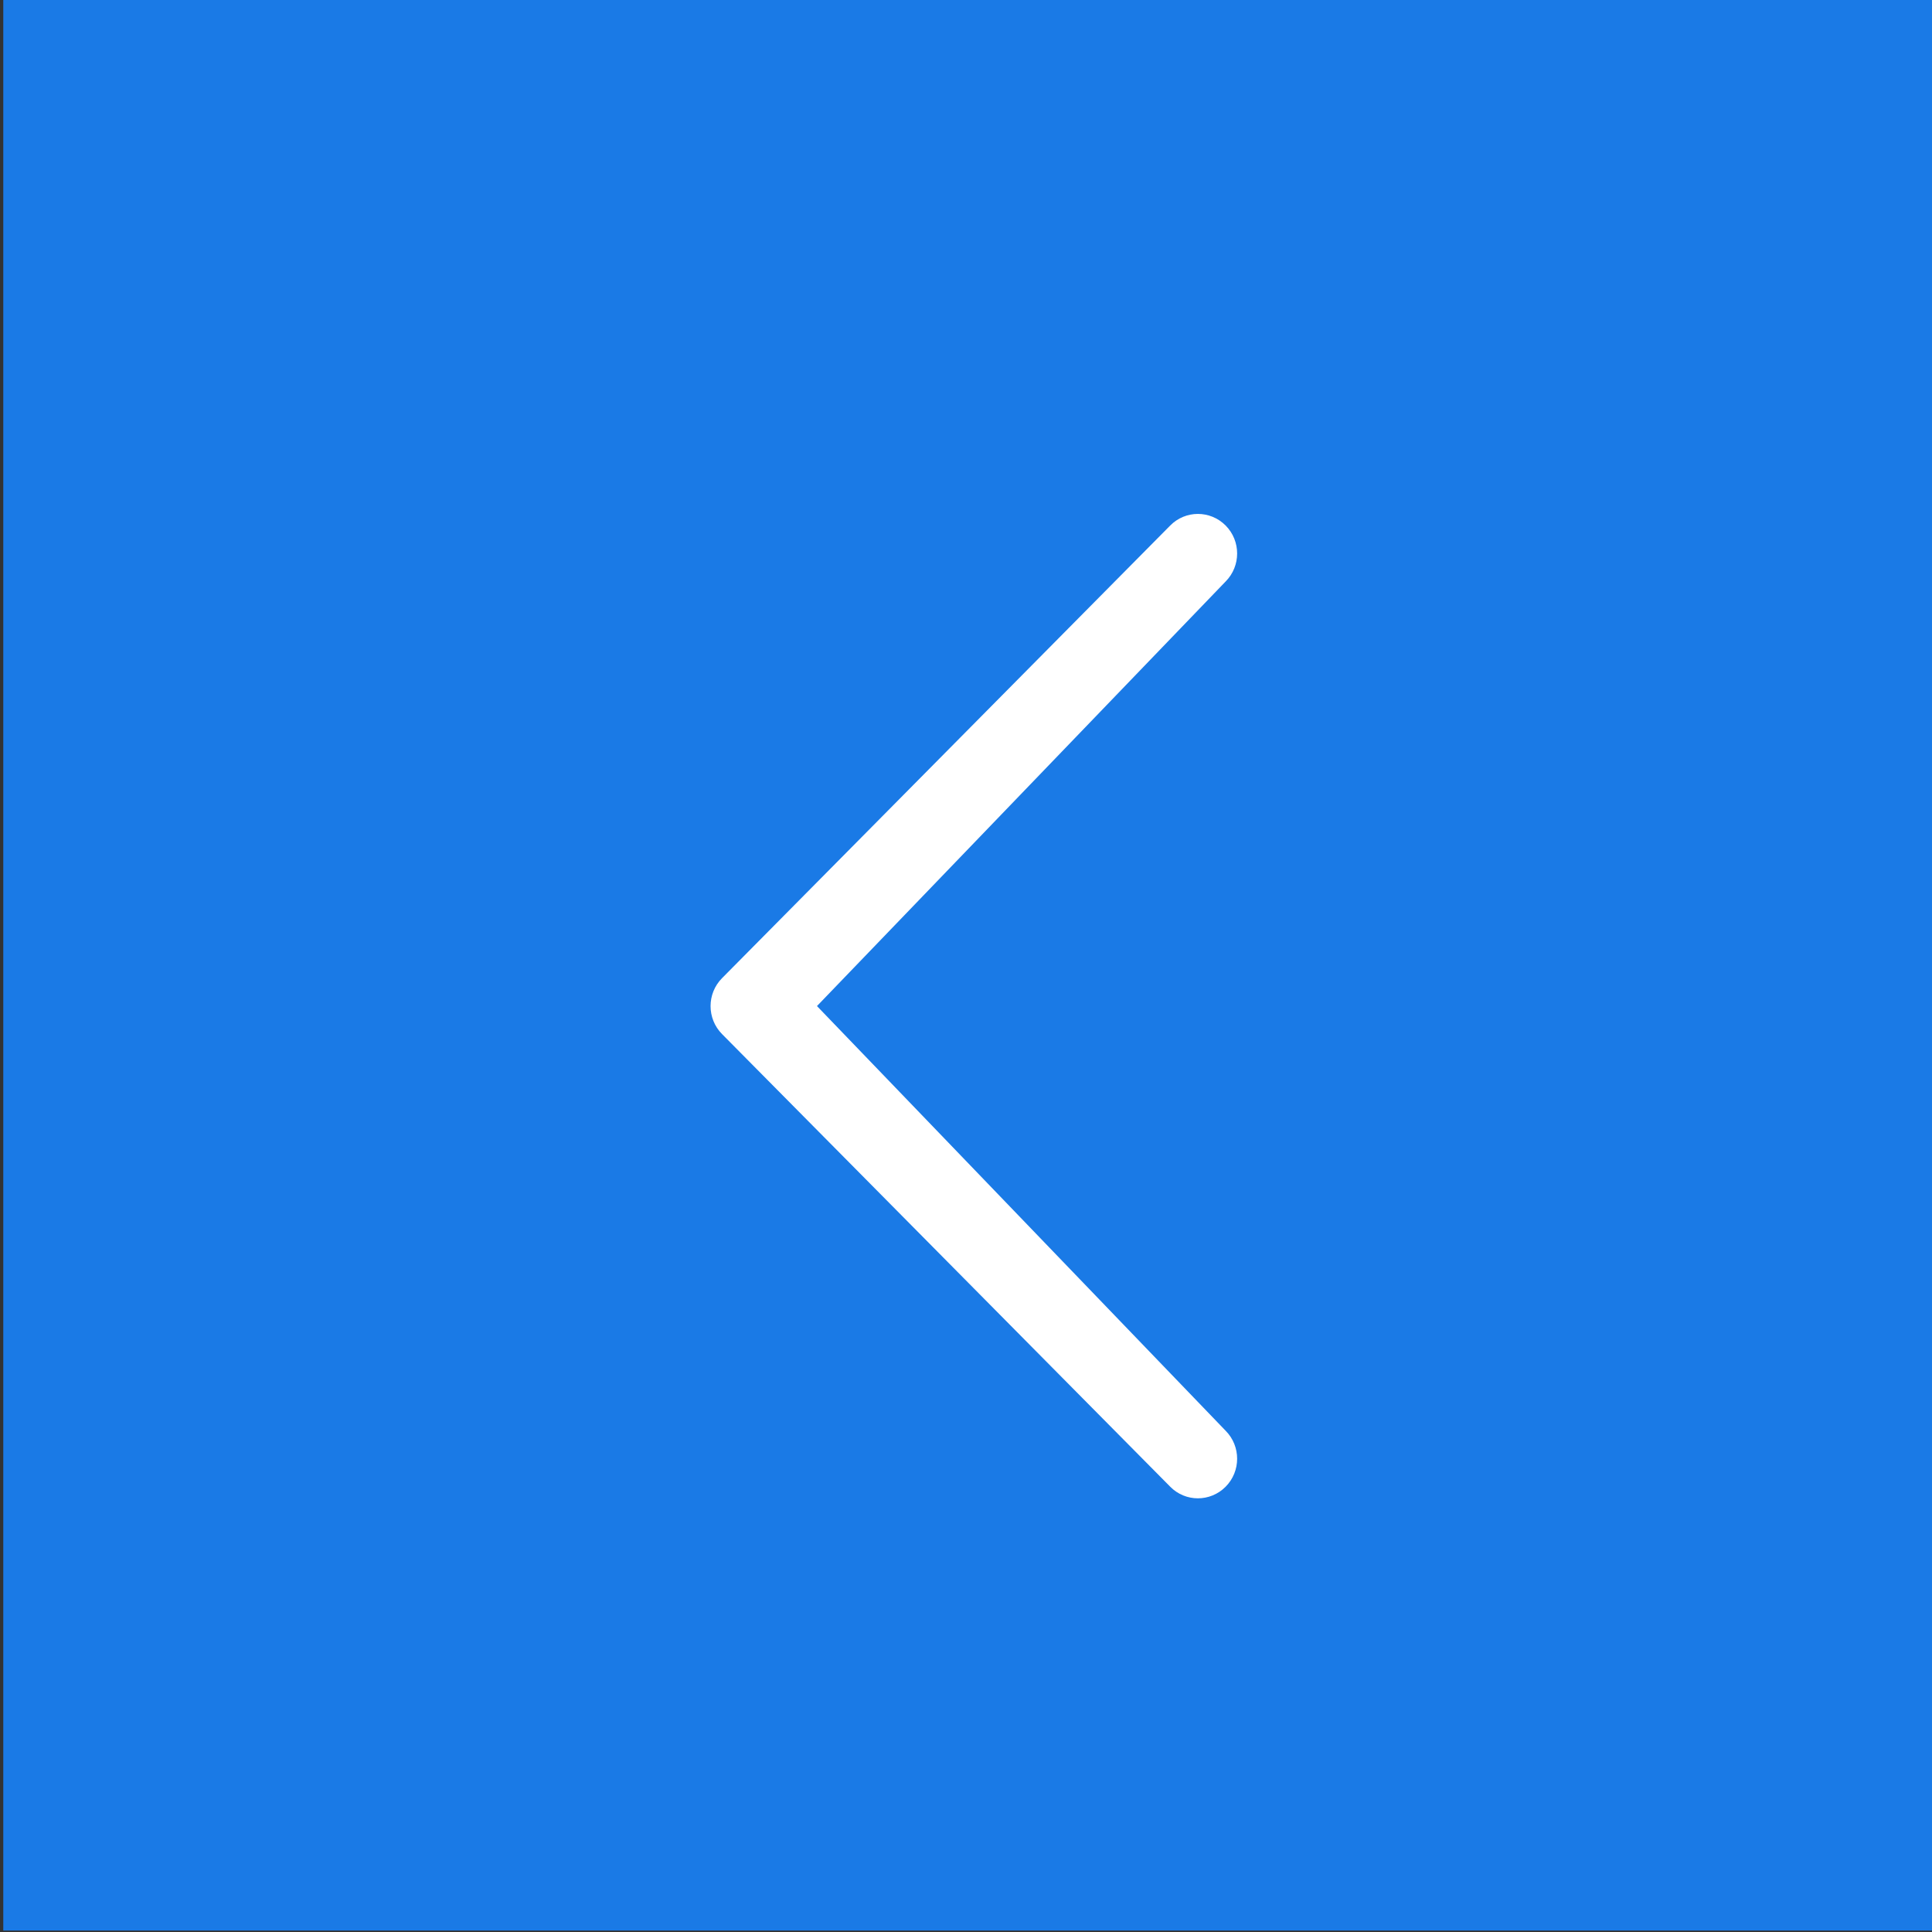 <?xml version="1.0" encoding="UTF-8" standalone="no"?>
<!DOCTYPE svg PUBLIC "-//W3C//DTD SVG 1.1//EN" "http://www.w3.org/Graphics/SVG/1.1/DTD/svg11.dtd">
<svg width="100%" height="100%" viewBox="0 0 80 80" version="1.1" xmlns="http://www.w3.org/2000/svg" xmlns:xlink="http://www.w3.org/1999/xlink" xml:space="preserve" xmlns:serif="http://www.serif.com/" style="fill-rule:evenodd;clip-rule:evenodd;stroke-linejoin:round;stroke-miterlimit:2;">
    <rect x="0" y="0" width="80" height="80" fill="#333333" stroke="none"/>
    <g transform="matrix(0.426,0,0,1.882,-206.474,-213.025)">
        <rect x="485" y="113.168" width="187.917" height="42.499" style="fill:rgb(26,122,230);"/>
    </g>
    <g transform="matrix(0.474,0,0,0.474,-293.449,-1662.12)">
        <path d="M726.16,3631.57C727.5,3632.92 727.5,3635.11 726.16,3636.46C724.82,3637.81 722.65,3637.81 721.32,3636.46L682.17,3596.92C680.83,3595.57 680.83,3593.38 682.17,3592.03L721.32,3552.49C722.65,3551.14 724.82,3551.14 726.16,3552.49C727.5,3553.84 727.5,3556.03 726.16,3557.38L690.46,3594.47L726.16,3631.57Z" style="fill:white;fill-rule:nonzero;"/>
    </g>
</svg>
